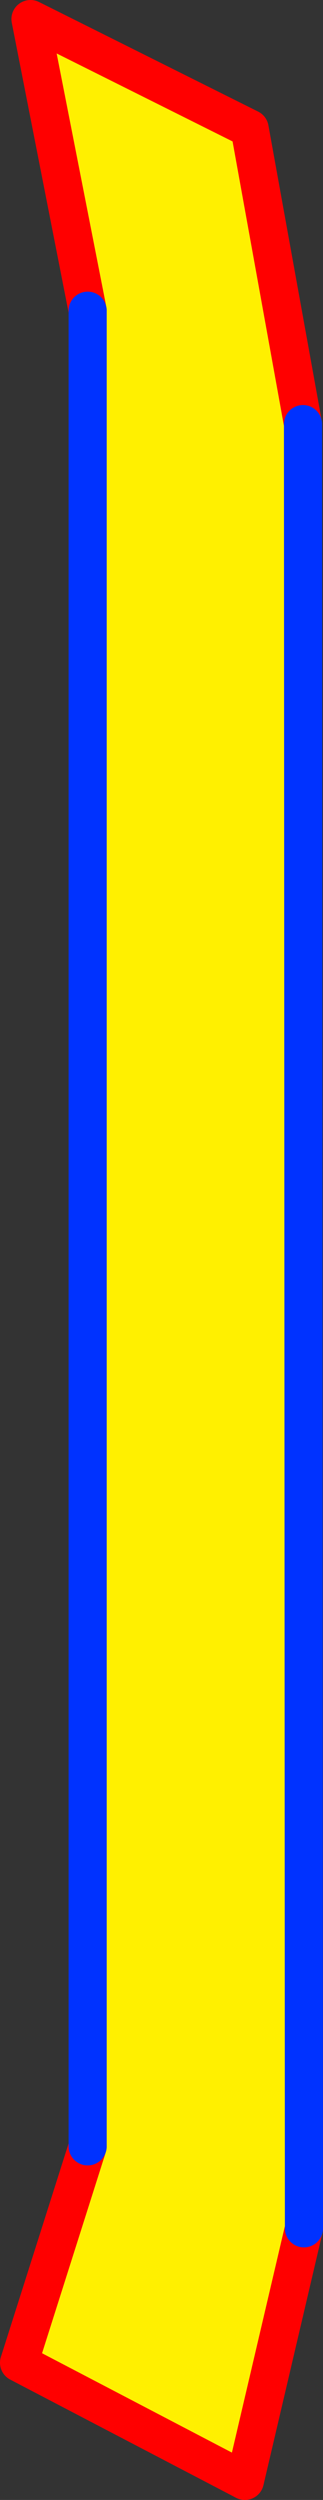 <?xml version="1.0" encoding="UTF-8" standalone="no"?>
<svg xmlns:xlink="http://www.w3.org/1999/xlink" height="131.15px" width="16.95px" xmlns="http://www.w3.org/2000/svg">
  <rect width="100%" height="100%" fill="#333333" stroke="none"/>
  <g transform="matrix(1.0, 0.0, 0.0, 1.0, 8.85, 65.25)">
    <path d="M-4.25 -48.95 L-7.25 -64.25 4.25 -58.5 7.05 -43.0 7.1 51.65 4.0 64.9 -7.85 58.7 -4.25 47.35 -4.25 -48.95" fill="#fff000" fill-rule="evenodd" stroke="none"/>
    <path d="M7.05 -43.0 L4.25 -58.5 -7.25 -64.25 -4.25 -48.95 M-4.25 47.35 L-7.85 58.7 4.0 64.9 7.1 51.65" fill="none" stroke="#ff0000" stroke-linecap="round" stroke-linejoin="round" stroke-width="2.0"/>
    <path d="M-4.25 -48.95 L-4.25 47.35 M7.1 51.65 L7.05 -43.0 Z" fill="none" stroke="#0032ff" stroke-linecap="round" stroke-linejoin="round" stroke-width="2.0"/>
  </g>
</svg>
